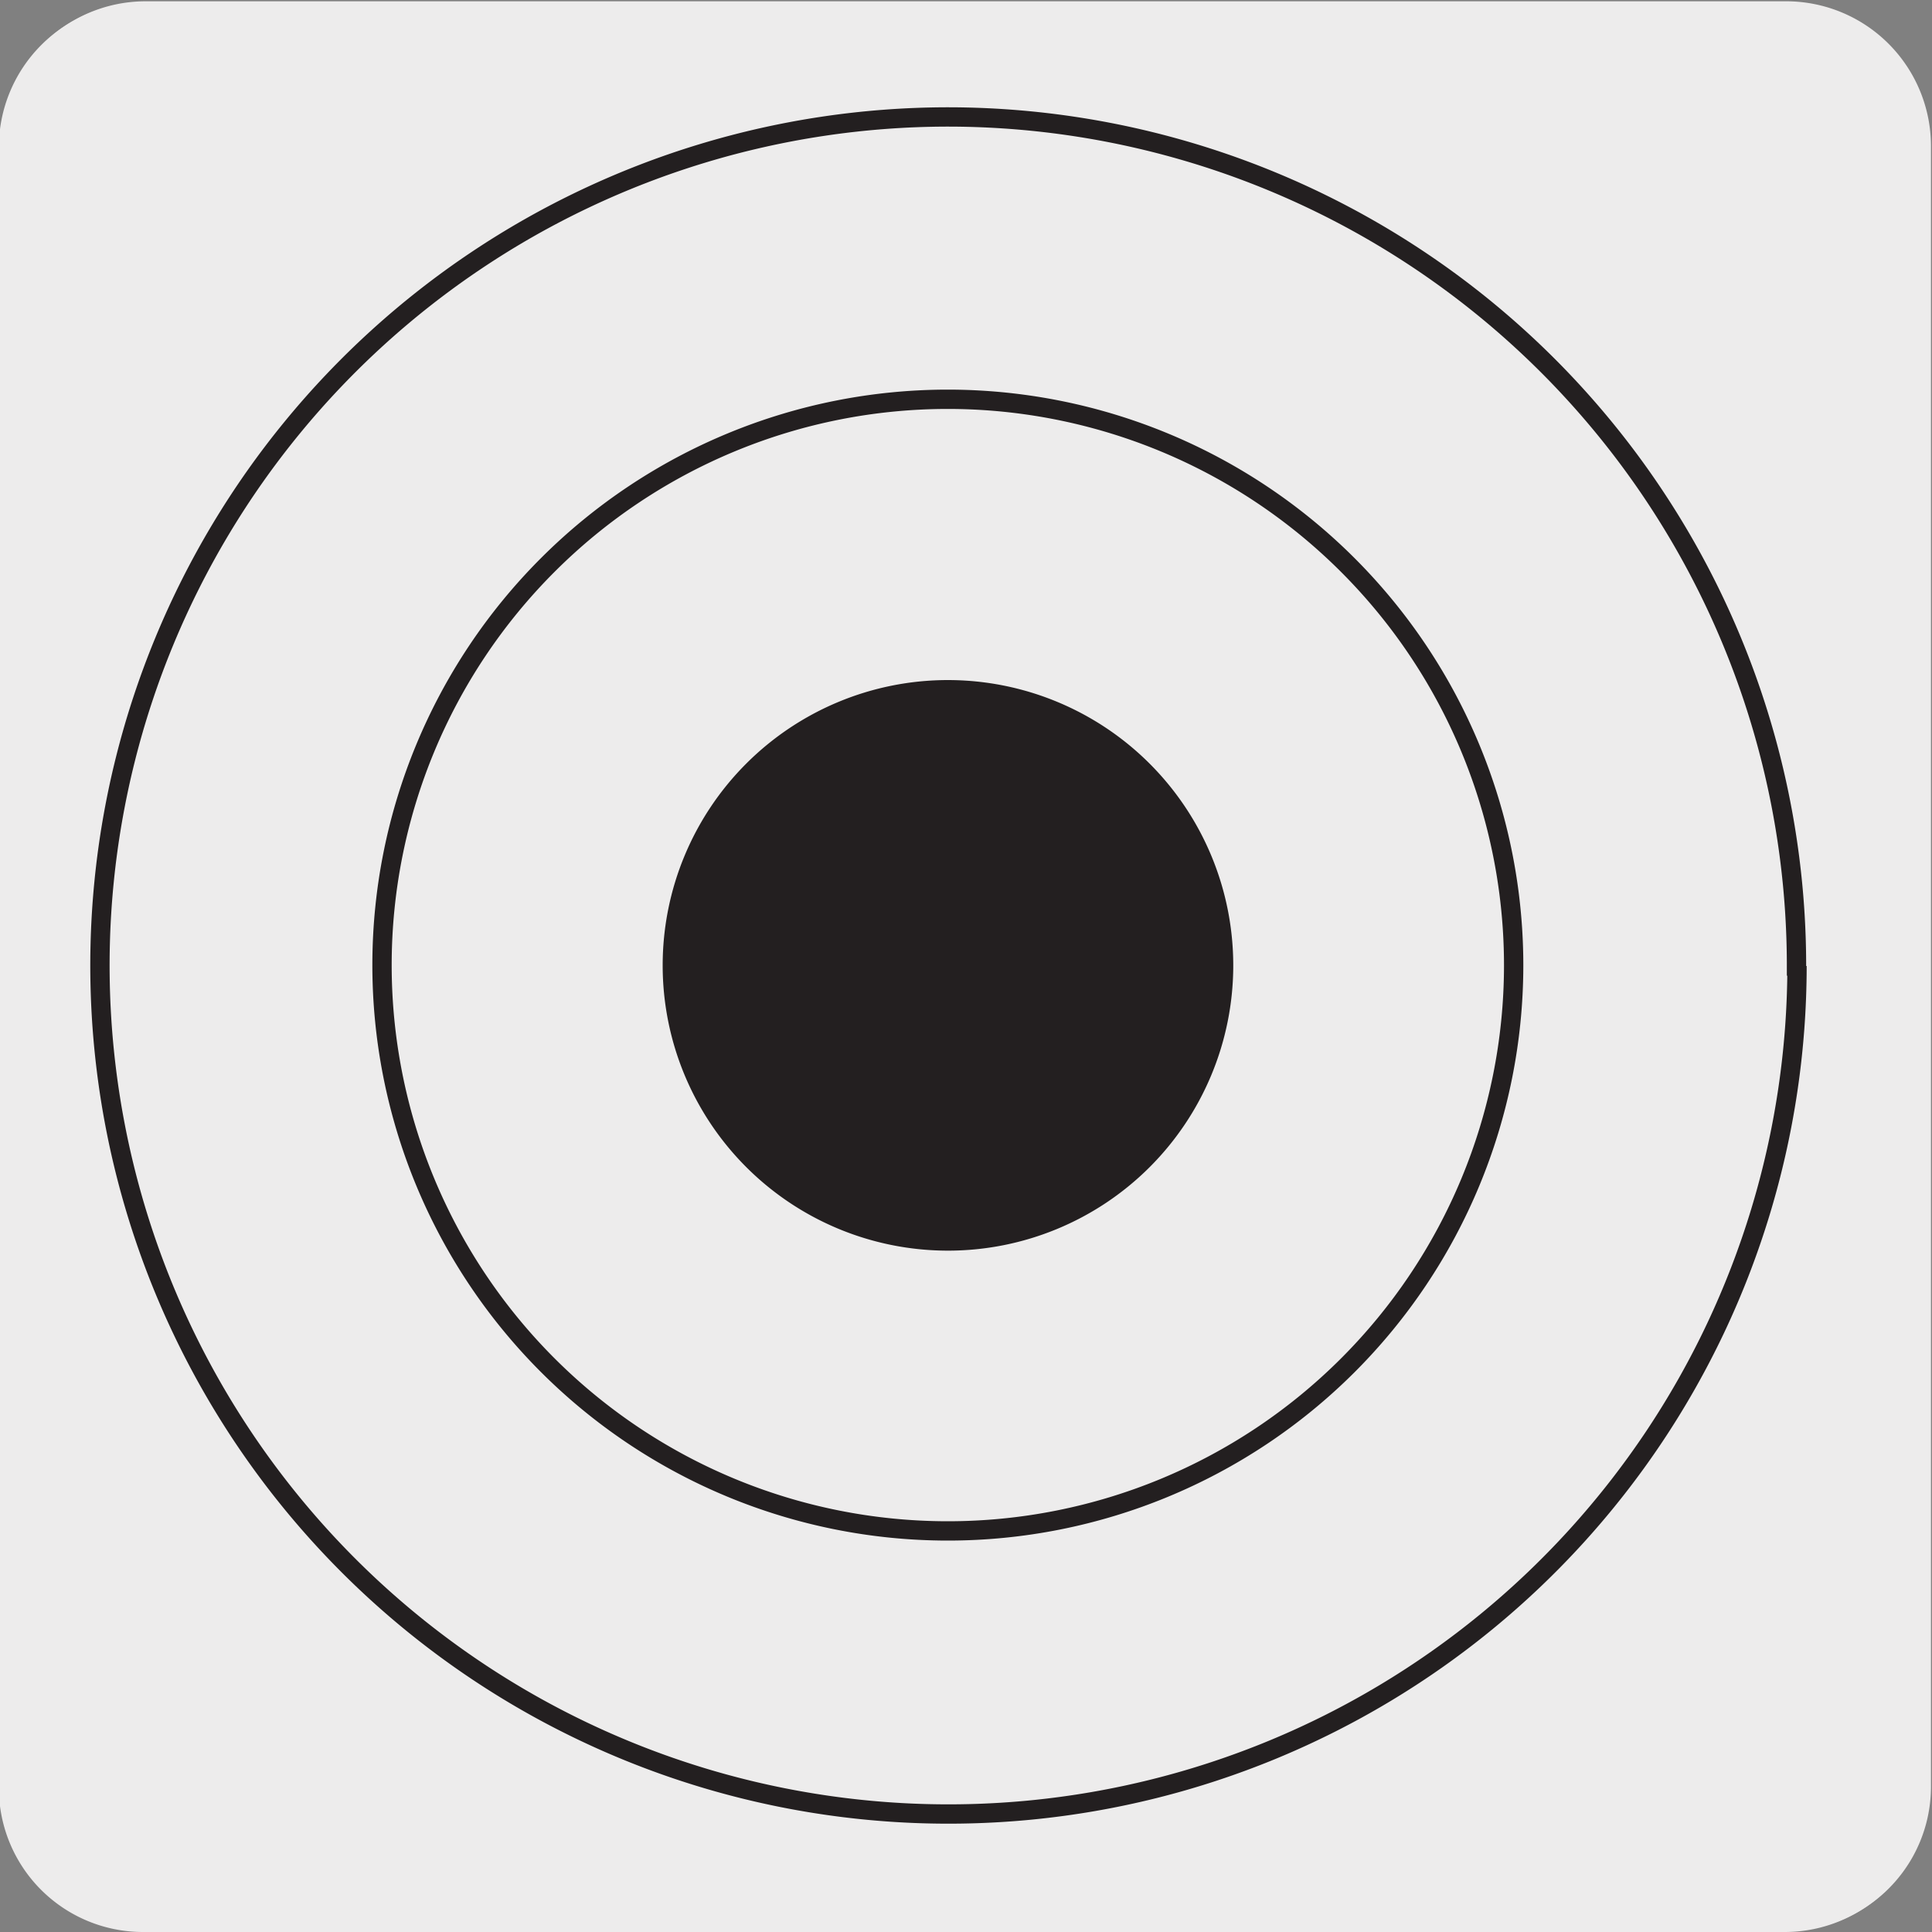 <svg xmlns="http://www.w3.org/2000/svg" viewBox="0 0 150 150"><rect x="0" y="0" width="150" height="150" fill="#808080" stroke="none"/><defs><style>.cls-1{fill:#edecec;}.cls-2{fill:none;stroke:#231f20;stroke-miterlimit:10;stroke-width:1.5px;}.cls-3{fill:#231f20;}</style></defs><title>18475-02</title><g id="Capa_2" data-name="Capa 2"><path class="cls-1" d="M11.16.2H138.47a11.25,11.25,0,0,1,11.29,11.21v127.4A11.19,11.19,0,0,1,138.57,150H11.1A11.19,11.19,0,0,1-.09,138.81h0V11.44A11.25,11.25,0,0,1,11.16.2Z"/><path class="cls-1" d="M11.32.1H138.64a11.25,11.25,0,0,1,11.28,11.21v127.4a11.19,11.19,0,0,1-11.2,11.19H11.27A11.19,11.19,0,0,1,.07,138.71h0V11.34A11.24,11.24,0,0,1,11.32.1Z"/></g><g id="Capa_3" data-name="Capa 3"><path class="cls-2" d="M117.52,75A43.93,43.93,0,1,1,73.59,31,43.95,43.95,0,0,1,117.52,75Zm22,0A65.88,65.88,0,1,1,73.59,9.08,65.91,65.91,0,0,1,139.48,75Z"/><path class="cls-3" d="M95,75A21.4,21.4,0,1,1,73.59,53.55,21.41,21.41,0,0,1,95,75"/><path class="cls-2" d="M95,75A21.4,21.4,0,1,1,73.59,53.55,21.41,21.41,0,0,1,95,75Z"/></g></svg>